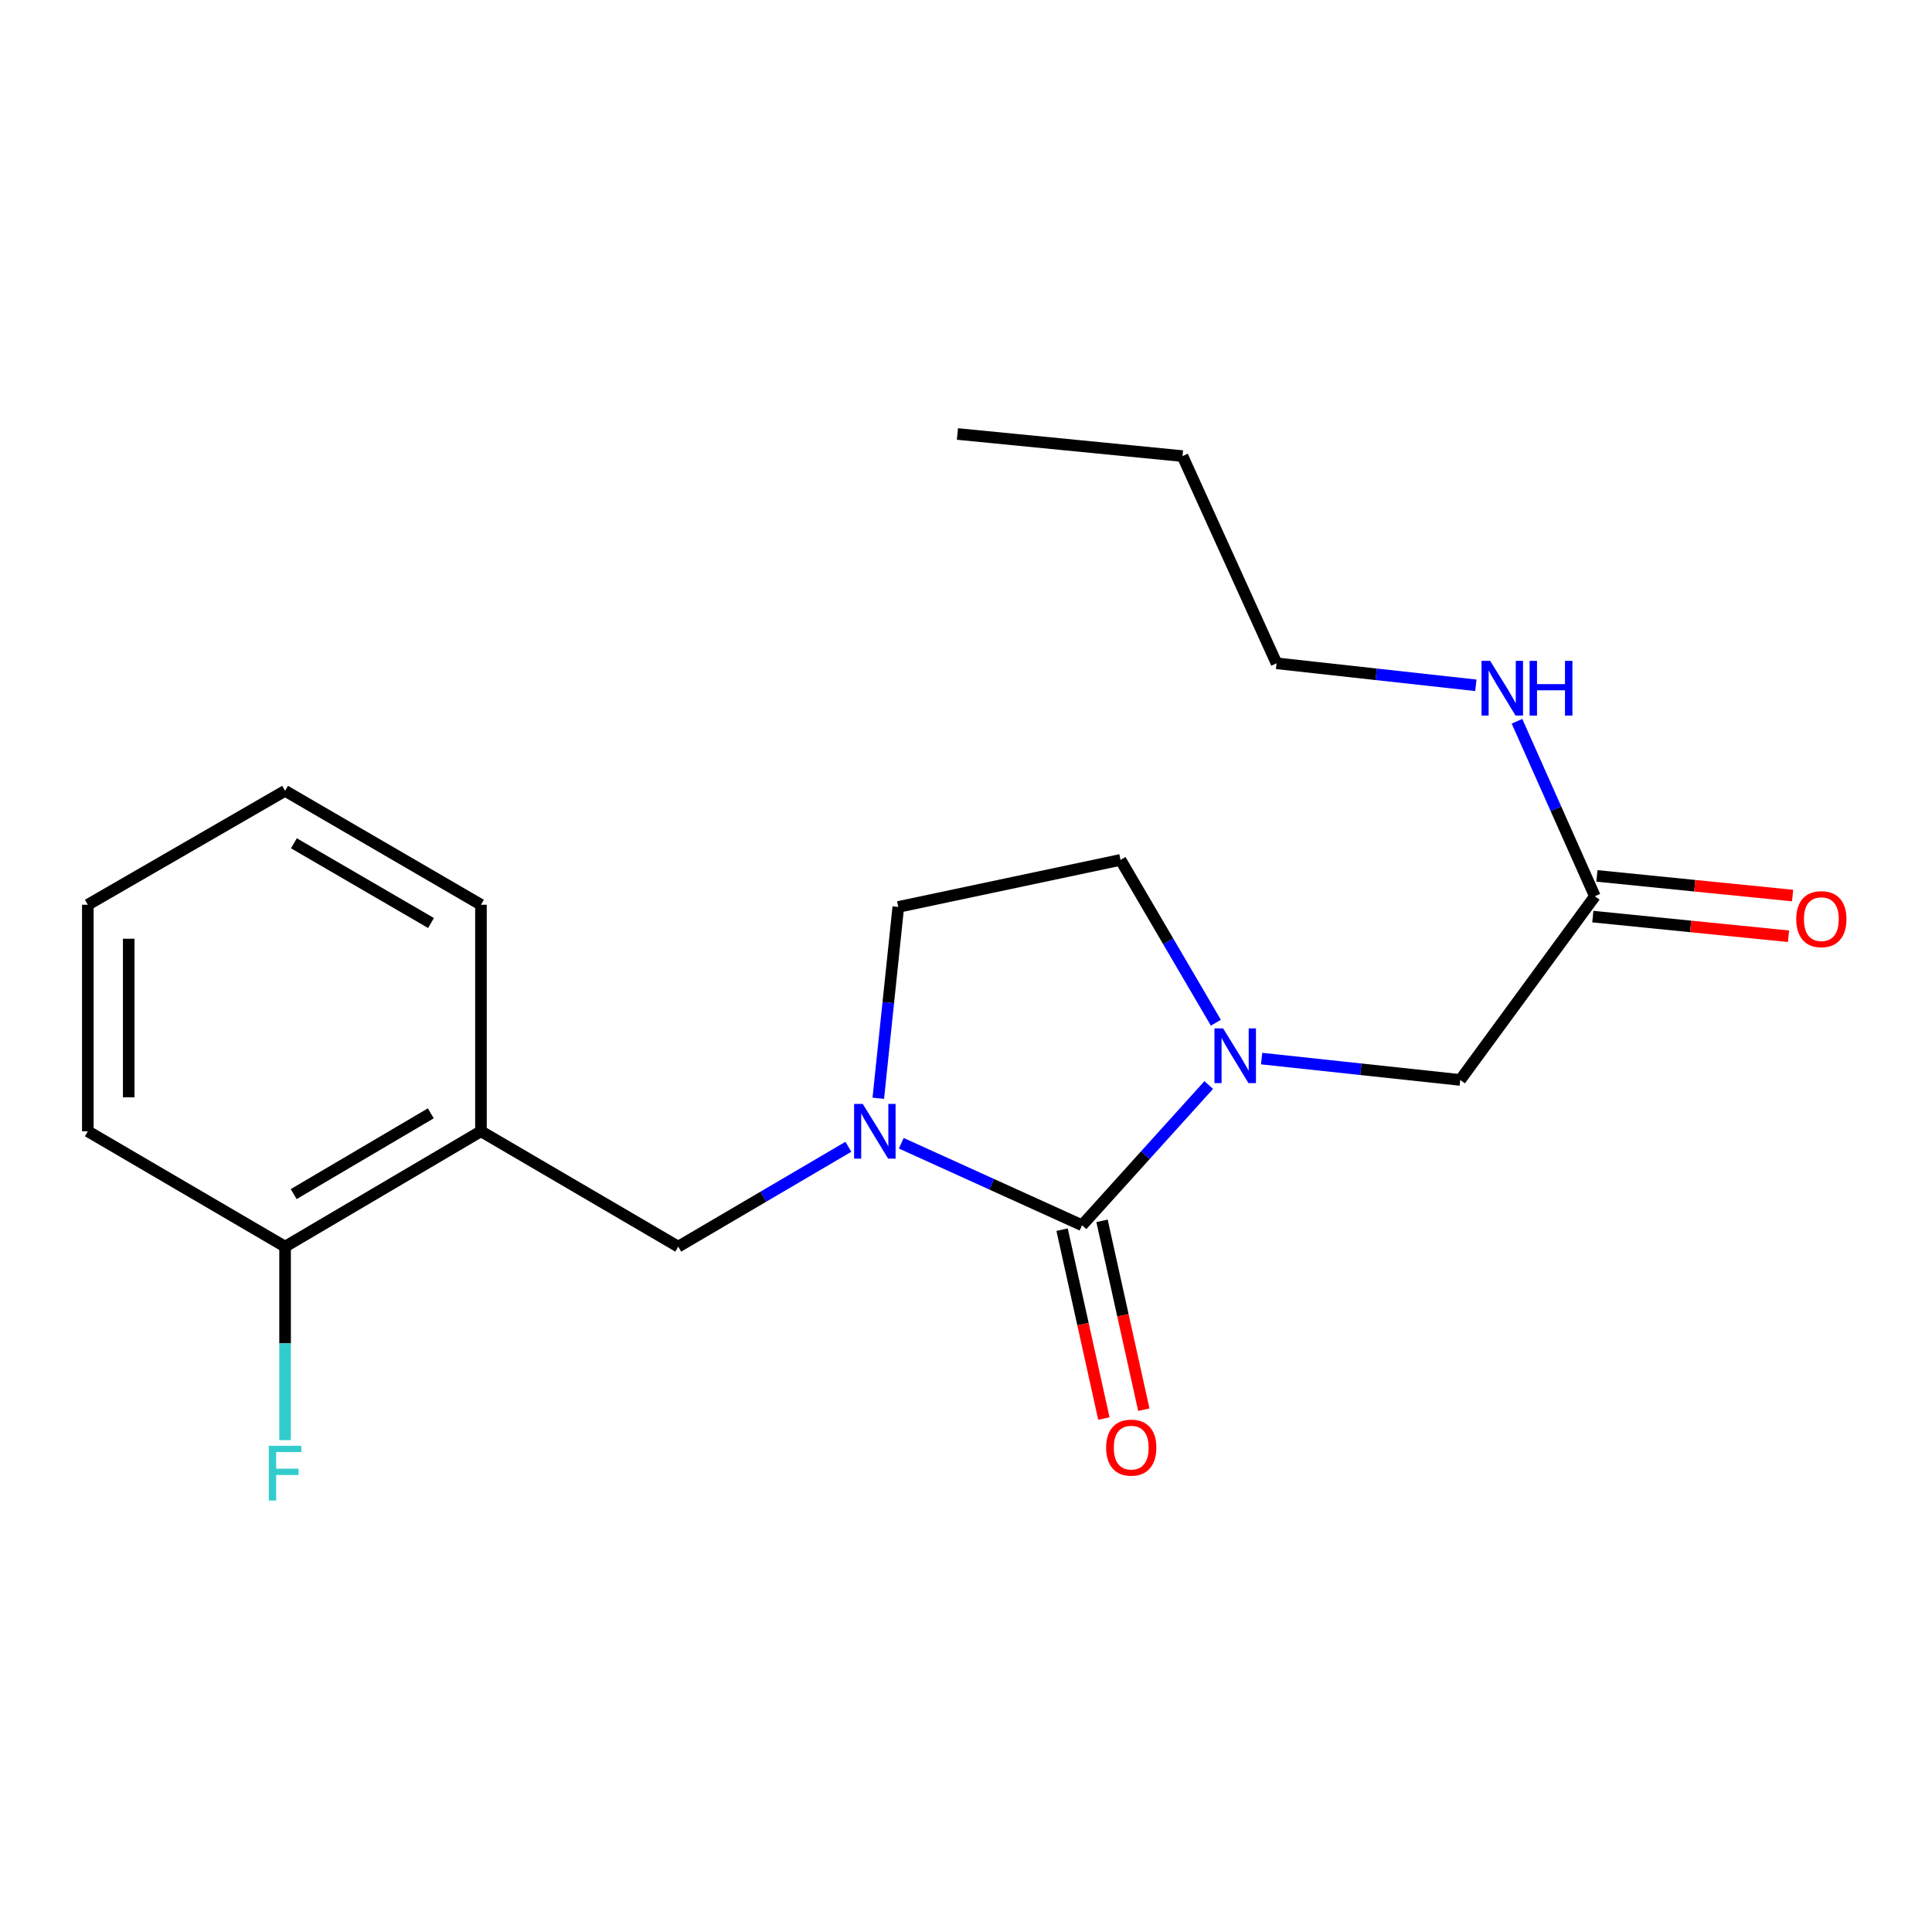 <?xml version='1.0' encoding='iso-8859-1'?>
<svg version='1.1' baseProfile='full'
              xmlns='http://www.w3.org/2000/svg'
                      xmlns:rdkit='http://www.rdkit.org/xml'
                      xmlns:xlink='http://www.w3.org/1999/xlink'
                  xml:space='preserve'
width='1000px' height='1000px' viewBox='0 0 1000 1000'>
<!-- END OF HEADER -->
<rect style='opacity:1.0;fill:#FFFFFF;stroke:none' width='1000' height='1000' x='0' y='0'> </rect>
<path class='bond-0' d='M 560.07,634.19 L 513.285,612.968' style='fill:none;fill-rule:evenodd;stroke:#000000;stroke-width:6px;stroke-linecap:butt;stroke-linejoin:miter;stroke-opacity:1' />
<path class='bond-0' d='M 513.285,612.968 L 466.5,591.746' style='fill:none;fill-rule:evenodd;stroke:#0000FF;stroke-width:6px;stroke-linecap:butt;stroke-linejoin:miter;stroke-opacity:1' />
<path class='bond-1' d='M 560.07,634.19 L 592.857,597.9' style='fill:none;fill-rule:evenodd;stroke:#000000;stroke-width:6px;stroke-linecap:butt;stroke-linejoin:miter;stroke-opacity:1' />
<path class='bond-1' d='M 592.857,597.9 L 625.644,561.61' style='fill:none;fill-rule:evenodd;stroke:#0000FF;stroke-width:6px;stroke-linecap:butt;stroke-linejoin:miter;stroke-opacity:1' />
<path class='bond-8' d='M 549.734,636.478 L 560.551,685.354' style='fill:none;fill-rule:evenodd;stroke:#000000;stroke-width:6px;stroke-linecap:butt;stroke-linejoin:miter;stroke-opacity:1' />
<path class='bond-8' d='M 560.551,685.354 L 571.368,734.231' style='fill:none;fill-rule:evenodd;stroke:#FF0000;stroke-width:6px;stroke-linecap:butt;stroke-linejoin:miter;stroke-opacity:1' />
<path class='bond-8' d='M 570.407,631.903 L 581.224,680.779' style='fill:none;fill-rule:evenodd;stroke:#000000;stroke-width:6px;stroke-linecap:butt;stroke-linejoin:miter;stroke-opacity:1' />
<path class='bond-8' d='M 581.224,680.779 L 592.041,729.655' style='fill:none;fill-rule:evenodd;stroke:#FF0000;stroke-width:6px;stroke-linecap:butt;stroke-linejoin:miter;stroke-opacity:1' />
<path class='bond-2' d='M 439.126,593.573 L 395.091,619.416' style='fill:none;fill-rule:evenodd;stroke:#0000FF;stroke-width:6px;stroke-linecap:butt;stroke-linejoin:miter;stroke-opacity:1' />
<path class='bond-2' d='M 395.091,619.416 L 351.055,645.259' style='fill:none;fill-rule:evenodd;stroke:#000000;stroke-width:6px;stroke-linecap:butt;stroke-linejoin:miter;stroke-opacity:1' />
<path class='bond-6' d='M 454.601,568.46 L 459.778,518.944' style='fill:none;fill-rule:evenodd;stroke:#0000FF;stroke-width:6px;stroke-linecap:butt;stroke-linejoin:miter;stroke-opacity:1' />
<path class='bond-6' d='M 459.778,518.944 L 464.955,469.427' style='fill:none;fill-rule:evenodd;stroke:#000000;stroke-width:6px;stroke-linecap:butt;stroke-linejoin:miter;stroke-opacity:1' />
<path class='bond-4' d='M 653.009,547.921 L 704.413,553.45' style='fill:none;fill-rule:evenodd;stroke:#0000FF;stroke-width:6px;stroke-linecap:butt;stroke-linejoin:miter;stroke-opacity:1' />
<path class='bond-4' d='M 704.413,553.45 L 755.817,558.978' style='fill:none;fill-rule:evenodd;stroke:#000000;stroke-width:6px;stroke-linecap:butt;stroke-linejoin:miter;stroke-opacity:1' />
<path class='bond-7' d='M 629.328,529.354 L 604.65,487.216' style='fill:none;fill-rule:evenodd;stroke:#0000FF;stroke-width:6px;stroke-linecap:butt;stroke-linejoin:miter;stroke-opacity:1' />
<path class='bond-7' d='M 604.65,487.216 L 579.973,445.078' style='fill:none;fill-rule:evenodd;stroke:#000000;stroke-width:6px;stroke-linecap:butt;stroke-linejoin:miter;stroke-opacity:1' />
<path class='bond-3' d='M 351.055,645.259 L 248.941,585.539' style='fill:none;fill-rule:evenodd;stroke:#000000;stroke-width:6px;stroke-linecap:butt;stroke-linejoin:miter;stroke-opacity:1' />
<path class='bond-9' d='M 248.941,585.539 L 147.557,645.259' style='fill:none;fill-rule:evenodd;stroke:#000000;stroke-width:6px;stroke-linecap:butt;stroke-linejoin:miter;stroke-opacity:1' />
<path class='bond-9' d='M 222.987,576.253 L 152.018,618.058' style='fill:none;fill-rule:evenodd;stroke:#000000;stroke-width:6px;stroke-linecap:butt;stroke-linejoin:miter;stroke-opacity:1' />
<path class='bond-13' d='M 248.941,585.539 L 248.941,468.298' style='fill:none;fill-rule:evenodd;stroke:#000000;stroke-width:6px;stroke-linecap:butt;stroke-linejoin:miter;stroke-opacity:1' />
<path class='bond-5' d='M 755.817,558.978 L 825.5,463.899' style='fill:none;fill-rule:evenodd;stroke:#000000;stroke-width:6px;stroke-linecap:butt;stroke-linejoin:miter;stroke-opacity:1' />
<path class='bond-10' d='M 824.442,474.432 L 875.084,479.519' style='fill:none;fill-rule:evenodd;stroke:#000000;stroke-width:6px;stroke-linecap:butt;stroke-linejoin:miter;stroke-opacity:1' />
<path class='bond-10' d='M 875.084,479.519 L 925.726,484.605' style='fill:none;fill-rule:evenodd;stroke:#FF0000;stroke-width:6px;stroke-linecap:butt;stroke-linejoin:miter;stroke-opacity:1' />
<path class='bond-10' d='M 826.558,453.365 L 877.2,458.452' style='fill:none;fill-rule:evenodd;stroke:#000000;stroke-width:6px;stroke-linecap:butt;stroke-linejoin:miter;stroke-opacity:1' />
<path class='bond-10' d='M 877.2,458.452 L 927.842,463.538' style='fill:none;fill-rule:evenodd;stroke:#FF0000;stroke-width:6px;stroke-linecap:butt;stroke-linejoin:miter;stroke-opacity:1' />
<path class='bond-11' d='M 825.5,463.899 L 805.346,418.613' style='fill:none;fill-rule:evenodd;stroke:#000000;stroke-width:6px;stroke-linecap:butt;stroke-linejoin:miter;stroke-opacity:1' />
<path class='bond-11' d='M 805.346,418.613 L 785.191,373.327' style='fill:none;fill-rule:evenodd;stroke:#0000FF;stroke-width:6px;stroke-linecap:butt;stroke-linejoin:miter;stroke-opacity:1' />
<path class='bond-20' d='M 464.955,469.427 L 579.973,445.078' style='fill:none;fill-rule:evenodd;stroke:#000000;stroke-width:6px;stroke-linecap:butt;stroke-linejoin:miter;stroke-opacity:1' />
<path class='bond-12' d='M 147.557,645.259 L 147.557,695.334' style='fill:none;fill-rule:evenodd;stroke:#000000;stroke-width:6px;stroke-linecap:butt;stroke-linejoin:miter;stroke-opacity:1' />
<path class='bond-12' d='M 147.557,695.334 L 147.557,745.409' style='fill:none;fill-rule:evenodd;stroke:#33CCCC;stroke-width:6px;stroke-linecap:butt;stroke-linejoin:miter;stroke-opacity:1' />
<path class='bond-14' d='M 147.557,645.259 L 45.455,585.539' style='fill:none;fill-rule:evenodd;stroke:#000000;stroke-width:6px;stroke-linecap:butt;stroke-linejoin:miter;stroke-opacity:1' />
<path class='bond-15' d='M 763.899,354.712 L 712.318,349.02' style='fill:none;fill-rule:evenodd;stroke:#0000FF;stroke-width:6px;stroke-linecap:butt;stroke-linejoin:miter;stroke-opacity:1' />
<path class='bond-15' d='M 712.318,349.02 L 660.737,343.329' style='fill:none;fill-rule:evenodd;stroke:#000000;stroke-width:6px;stroke-linecap:butt;stroke-linejoin:miter;stroke-opacity:1' />
<path class='bond-17' d='M 248.941,468.298 L 147.557,409.331' style='fill:none;fill-rule:evenodd;stroke:#000000;stroke-width:6px;stroke-linecap:butt;stroke-linejoin:miter;stroke-opacity:1' />
<path class='bond-17' d='M 223.088,477.755 L 152.119,436.478' style='fill:none;fill-rule:evenodd;stroke:#000000;stroke-width:6px;stroke-linecap:butt;stroke-linejoin:miter;stroke-opacity:1' />
<path class='bond-21' d='M 45.455,585.539 L 45.455,468.298' style='fill:none;fill-rule:evenodd;stroke:#000000;stroke-width:6px;stroke-linecap:butt;stroke-linejoin:miter;stroke-opacity:1' />
<path class='bond-21' d='M 66.628,567.953 L 66.628,485.884' style='fill:none;fill-rule:evenodd;stroke:#000000;stroke-width:6px;stroke-linecap:butt;stroke-linejoin:miter;stroke-opacity:1' />
<path class='bond-16' d='M 660.737,343.329 L 612.062,236.075' style='fill:none;fill-rule:evenodd;stroke:#000000;stroke-width:6px;stroke-linecap:butt;stroke-linejoin:miter;stroke-opacity:1' />
<path class='bond-18' d='M 612.062,236.075 L 495.574,224.629' style='fill:none;fill-rule:evenodd;stroke:#000000;stroke-width:6px;stroke-linecap:butt;stroke-linejoin:miter;stroke-opacity:1' />
<path class='bond-19' d='M 147.557,409.331 L 45.455,468.298' style='fill:none;fill-rule:evenodd;stroke:#000000;stroke-width:6px;stroke-linecap:butt;stroke-linejoin:miter;stroke-opacity:1' />
<path  class='atom-1' d='M 446.556 571.379
L 455.836 586.379
Q 456.756 587.859, 458.236 590.539
Q 459.716 593.219, 459.796 593.379
L 459.796 571.379
L 463.556 571.379
L 463.556 599.699
L 459.676 599.699
L 449.716 583.299
Q 448.556 581.379, 447.316 579.179
Q 446.116 576.979, 445.756 576.299
L 445.756 599.699
L 442.076 599.699
L 442.076 571.379
L 446.556 571.379
' fill='#0000FF'/>
<path  class='atom-2' d='M 633.08 532.291
L 642.36 547.291
Q 643.28 548.771, 644.76 551.451
Q 646.24 554.131, 646.32 554.291
L 646.32 532.291
L 650.08 532.291
L 650.08 560.611
L 646.2 560.611
L 636.24 544.211
Q 635.08 542.291, 633.84 540.091
Q 632.64 537.891, 632.28 537.211
L 632.28 560.611
L 628.6 560.611
L 628.6 532.291
L 633.08 532.291
' fill='#0000FF'/>
<path  class='atom-9' d='M 572.525 749.288
Q 572.525 742.488, 575.885 738.688
Q 579.245 734.888, 585.525 734.888
Q 591.805 734.888, 595.165 738.688
Q 598.525 742.488, 598.525 749.288
Q 598.525 756.168, 595.125 760.088
Q 591.725 763.968, 585.525 763.968
Q 579.285 763.968, 575.885 760.088
Q 572.525 756.208, 572.525 749.288
M 585.525 760.768
Q 589.845 760.768, 592.165 757.888
Q 594.525 754.968, 594.525 749.288
Q 594.525 743.728, 592.165 740.928
Q 589.845 738.088, 585.525 738.088
Q 581.205 738.088, 578.845 740.888
Q 576.525 743.688, 576.525 749.288
Q 576.525 755.008, 578.845 757.888
Q 581.205 760.768, 585.525 760.768
' fill='#FF0000'/>
<path  class='atom-11' d='M 929.729 475.753
Q 929.729 468.953, 933.089 465.153
Q 936.449 461.353, 942.729 461.353
Q 949.009 461.353, 952.369 465.153
Q 955.729 468.953, 955.729 475.753
Q 955.729 482.633, 952.329 486.553
Q 948.929 490.433, 942.729 490.433
Q 936.489 490.433, 933.089 486.553
Q 929.729 482.673, 929.729 475.753
M 942.729 487.233
Q 947.049 487.233, 949.369 484.353
Q 951.729 481.433, 951.729 475.753
Q 951.729 470.193, 949.369 467.393
Q 947.049 464.553, 942.729 464.553
Q 938.409 464.553, 936.049 467.353
Q 933.729 470.153, 933.729 475.753
Q 933.729 481.473, 936.049 484.353
Q 938.409 487.233, 942.729 487.233
' fill='#FF0000'/>
<path  class='atom-12' d='M 771.318 342.061
L 780.598 357.061
Q 781.518 358.541, 782.998 361.221
Q 784.478 363.901, 784.558 364.061
L 784.558 342.061
L 788.318 342.061
L 788.318 370.381
L 784.438 370.381
L 774.478 353.981
Q 773.318 352.061, 772.078 349.861
Q 770.878 347.661, 770.518 346.981
L 770.518 370.381
L 766.838 370.381
L 766.838 342.061
L 771.318 342.061
' fill='#0000FF'/>
<path  class='atom-12' d='M 791.718 342.061
L 795.558 342.061
L 795.558 354.101
L 810.038 354.101
L 810.038 342.061
L 813.878 342.061
L 813.878 370.381
L 810.038 370.381
L 810.038 357.301
L 795.558 357.301
L 795.558 370.381
L 791.718 370.381
L 791.718 342.061
' fill='#0000FF'/>
<path  class='atom-13' d='M 139.137 748.34
L 155.977 748.34
L 155.977 751.58
L 142.937 751.58
L 142.937 760.18
L 154.537 760.18
L 154.537 763.46
L 142.937 763.46
L 142.937 776.66
L 139.137 776.66
L 139.137 748.34
' fill='#33CCCC'/>
</svg>
